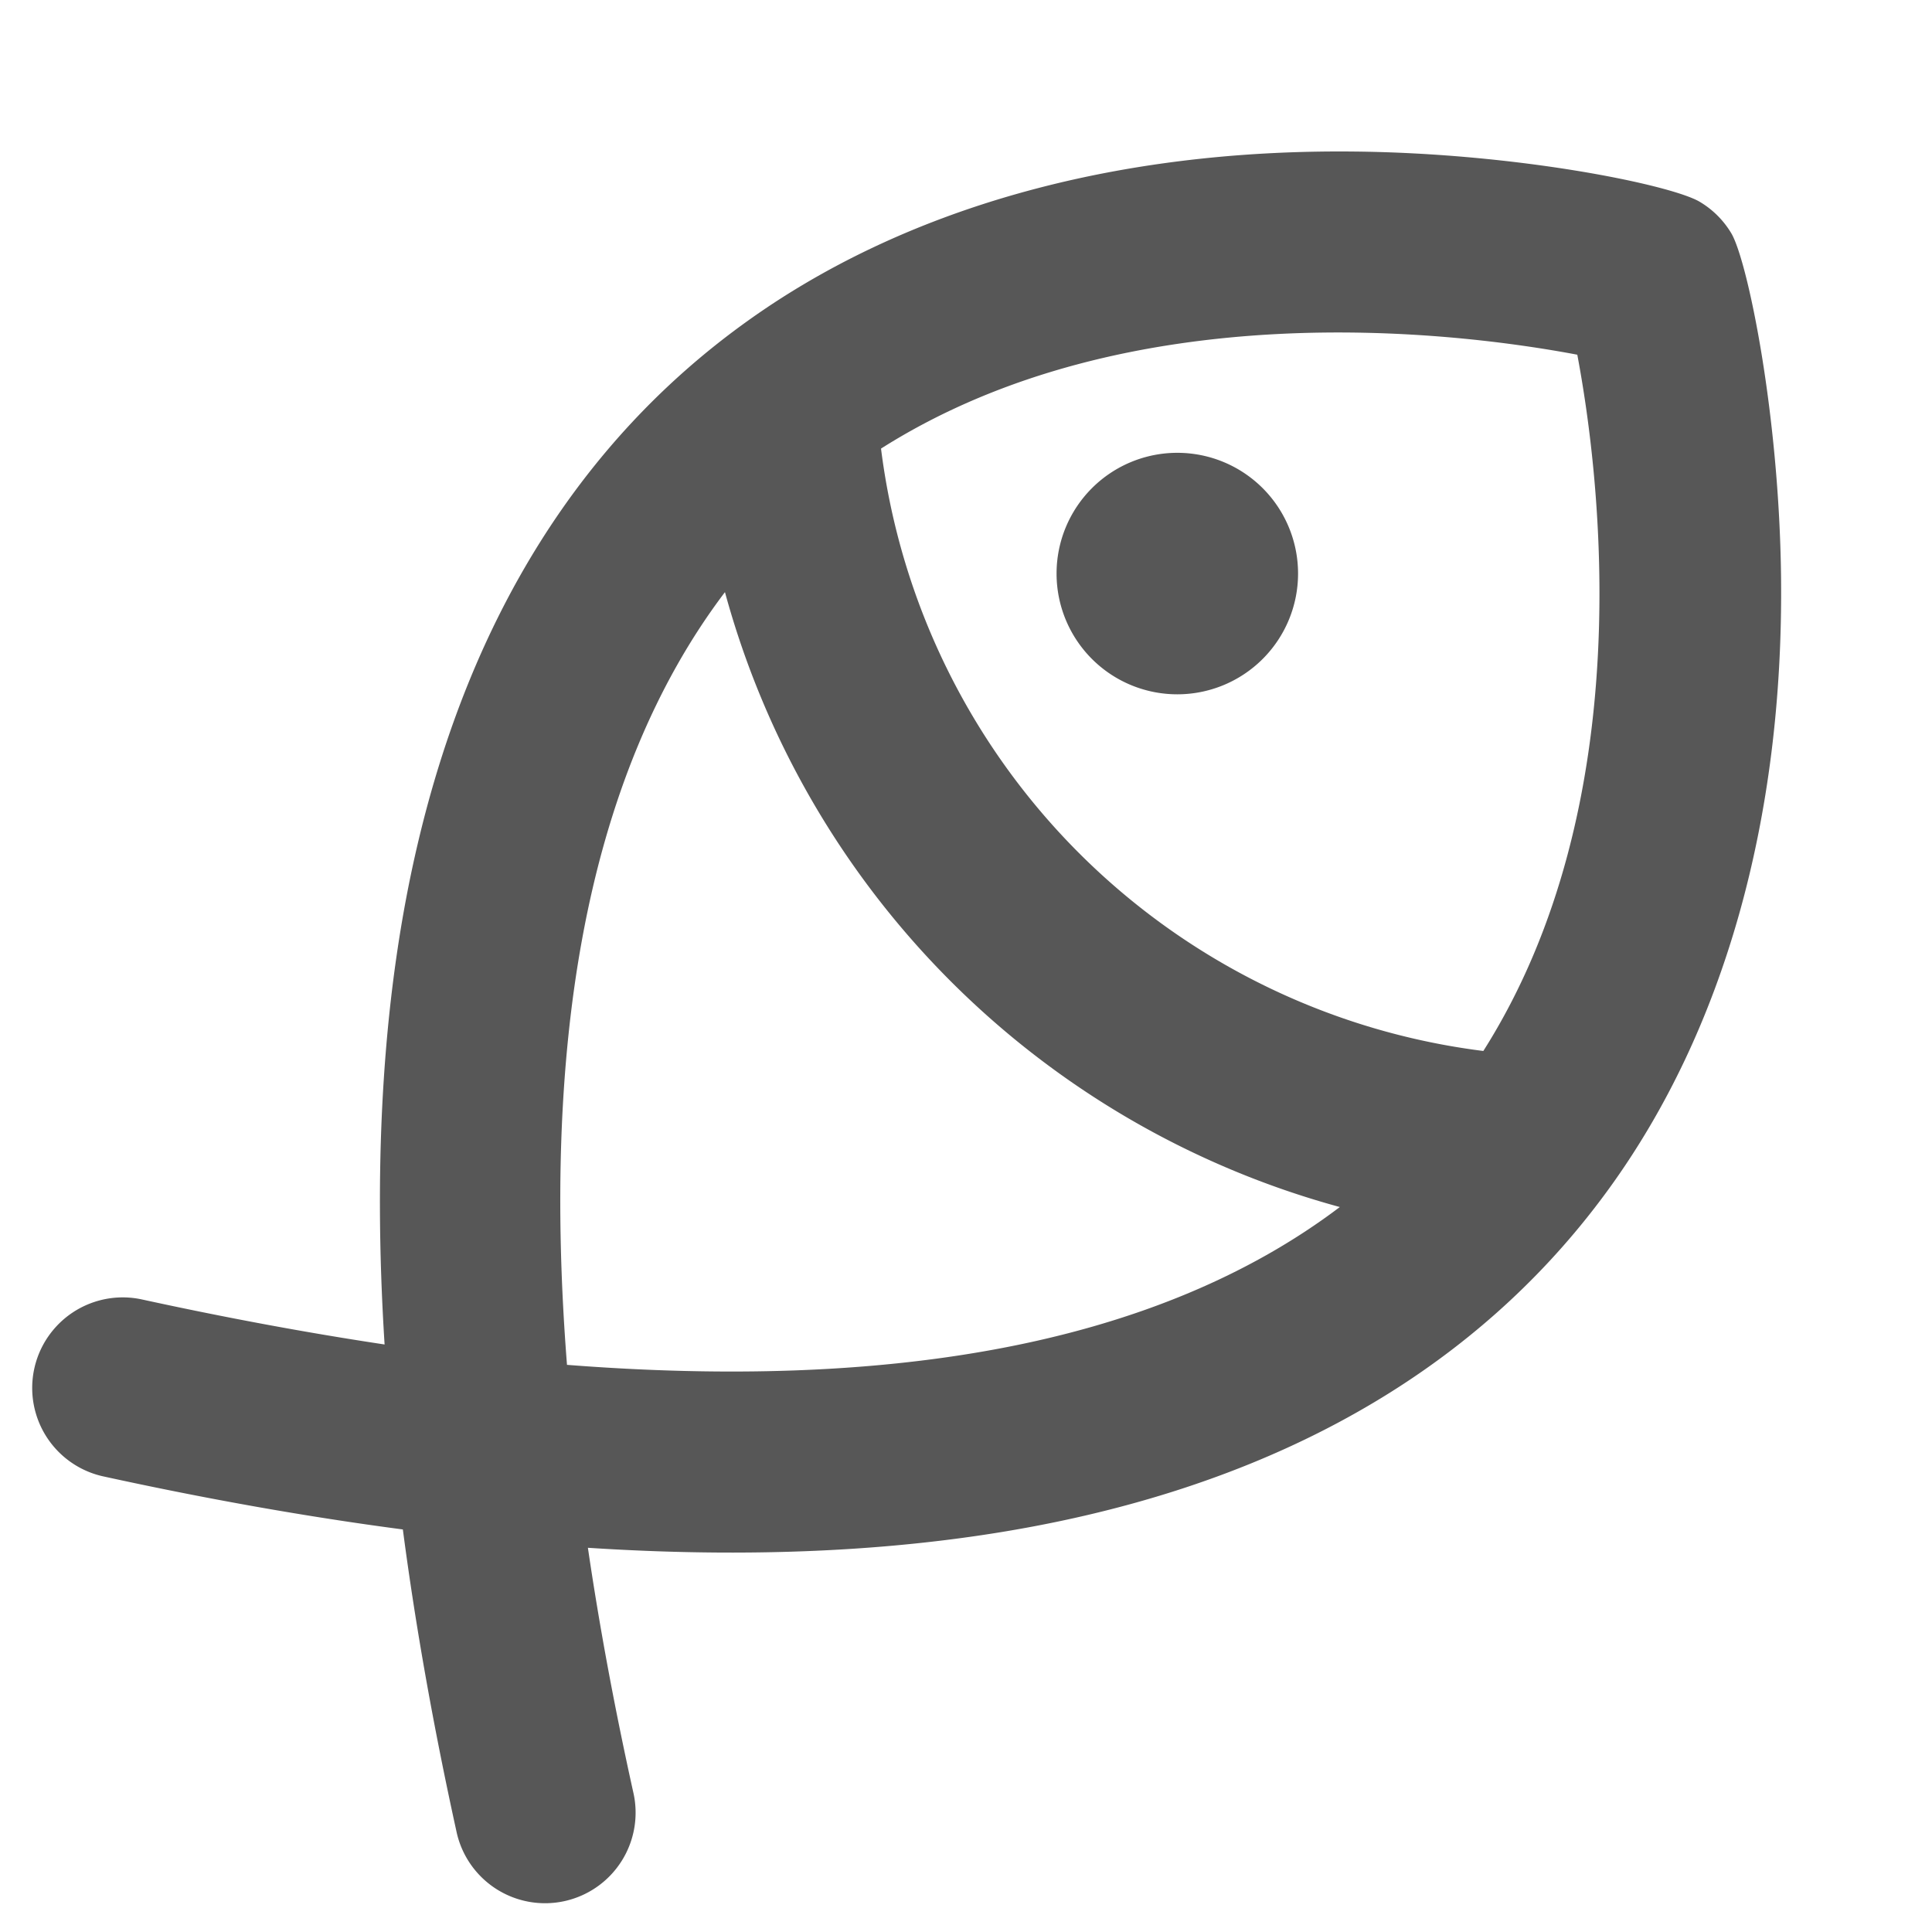 <svg xmlns="http://www.w3.org/2000/svg" width="20" height="20" fill="#575757" viewBox="0 0 256 256"><path d="M172,76a16,16,0,1,1-16-16A16,16,0,0,1,172,76Zm64,.66c.32,31.85-7.55,59.77-22.74,80.76-15.66,21.65-38.89,36.21-69,43.29-19.2,4.52-41.39,6-66.36,4.38q2.27,15.49,6,32.34a12,12,0,1,1-23.44,5.14q-4.58-20.85-7.08-39.91-19-2.5-39.87-7.07a12,12,0,0,1,5.14-23.44q16.83,3.67,32.31,6c-1.58-25-.13-47.12,4.38-66.3,7.08-30.14,21.64-53.36,43.27-69,21-15.21,48.92-23.1,80.78-22.77,21.79.21,42,4.42,45.8,6.64a12,12,0,0,1,4.24,4.23C231.57,34.64,235.78,54.87,236,76.66Zm-58.46,83.28A116.08,116.08,0,0,1,96.06,78.46c-9.21,12.16-15.56,27.57-18.93,46-3,16.39-3.66,35.25-2,56.39,21.16,1.65,40,1,56.42-2C150,175.49,165.37,169.14,177.53,159.94ZM209,47c-15.9-3-59.3-8.45-92.26,12.44a92,92,0,0,0,79.81,79.82C217.43,106.32,212,62.92,209,47Z"></path></svg>